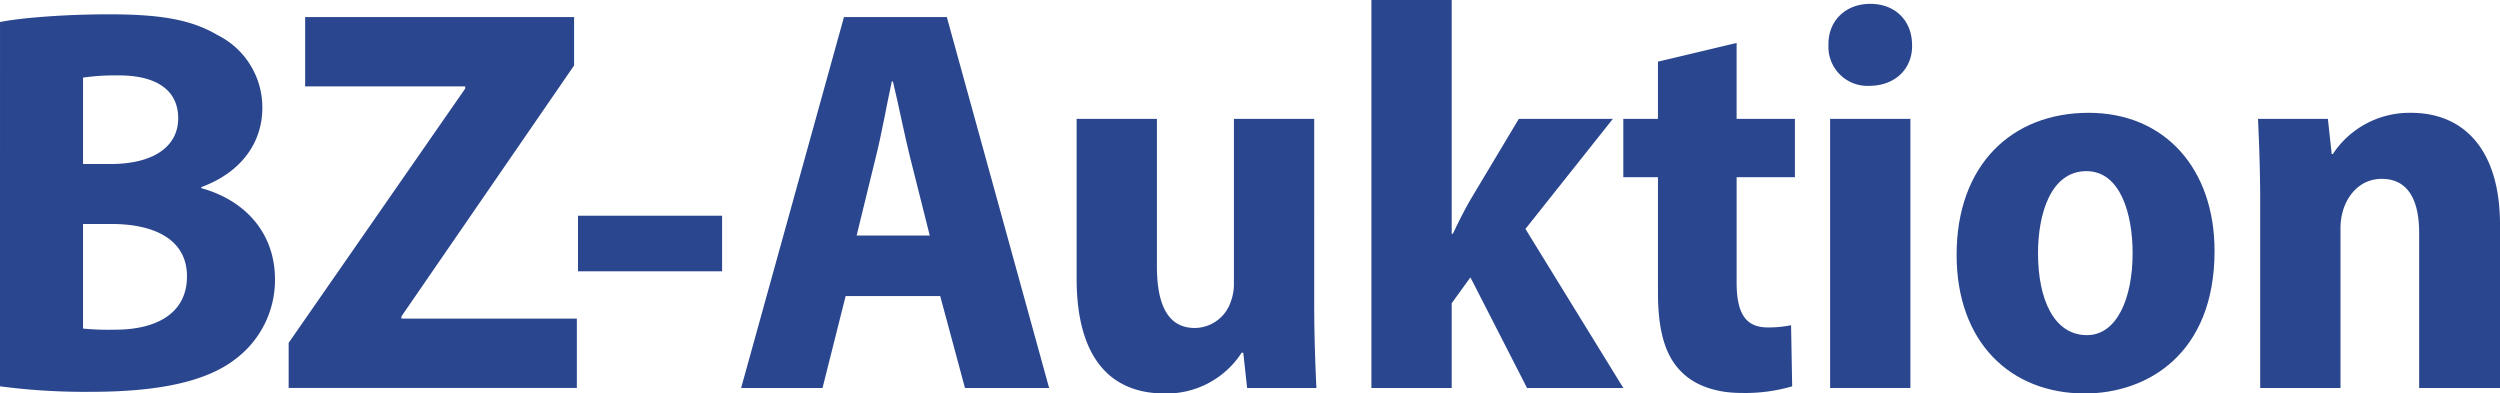 <svg id="Gruppe_9" data-name="Gruppe 9" xmlns="http://www.w3.org/2000/svg" width="521" height="82.005" viewBox="0 0 521 82.005">
  <defs>
    <style>
      .cls-1 {
        fill: #2a468f;
      }
    </style>
  </defs>
  <rect id="Rechteck_3" data-name="Rechteck 3" class="cls-1" width="30.03" height="11.585" transform="translate(120.455 44.955)"/>
  <path id="Pfad_1" data-name="Pfad 1" class="cls-1" d="M83.652,65.944l35.99-52.3V3.555H63.592v14.45H96.947v.459L60.155,71.449v9.4h60.06V66.4H83.652Z"/>
  <path id="Pfad_2" data-name="Pfad 2" class="cls-1" d="M41.95,39.218v-.225c8.711-3.211,12.723-9.633,12.723-16.519A16.825,16.825,0,0,0,45.392,7.34c-5.616-3.326-12.15-4.358-22.809-4.358-8.711,0-18,.688-22.58,1.606L0,80.509a134.972,134.972,0,0,0,18.912,1.147c15.359,0,24.758-2.523,30.374-7a20.6,20.6,0,0,0,8.023-16.4c0-9.978-6.533-16.629-15.359-19.038M17.307,16.174a47.6,47.6,0,0,1,7.45-.459c7.909,0,12.379,3.1,12.379,8.945,0,5.734-4.929,9.519-14.1,9.519H17.305Zm6.76,52.53a55.1,55.1,0,0,1-6.762-.229l0-21.795h5.96c8.711,0,15.7,3.1,15.7,10.9,0,8.143-6.992,11.124-14.9,11.124"/>
  <path id="Pfad_3" data-name="Pfad 3" class="cls-1" d="M175.884,3.553l-21.434,77.3h16.964L176.23,61.7h19.712L201.1,80.853h17.536l-21.319-77.3Zm2.636,45.532,4.01-16.4c1.146-4.473,2.292-11.01,3.324-15.712h.229c1.146,4.7,2.407,11.124,3.553,15.712l4.126,16.4Z"/>
  <path id="Pfad_4" data-name="Pfad 4" class="cls-1" d="M273.883,24.772H257.148V58.948a10.5,10.5,0,0,1-.688,4.014,7.988,7.988,0,0,1-7.45,5.39c-5.616,0-7.909-4.817-7.909-12.845V24.772H224.367V58.031C224.367,74.66,231.473,82,242.706,82a18.6,18.6,0,0,0,16.047-8.487h.344l.8,7.34h14.442c-.229-4.817-.458-10.78-.458-17.776Z"/>
  <path id="Pfad_5" data-name="Pfad 5" class="cls-1" d="M336.12,24.772h-19.6L306.43,41.631c-1.261,2.179-2.407,4.473-3.668,7.11h-.229l0-48.741H285.8V80.853h16.734V63.192l3.9-5.39,11.8,23.051H338.3L317.9,47.709Z"/>
  <path id="Pfad_6" data-name="Pfad 6" class="cls-1" d="M361.91,8.945l-16.391,3.9V24.772H338.3V36.929h7.221V61.013c0,8.143,1.6,13.189,4.814,16.4,2.751,2.867,7.221,4.473,12.493,4.473a34.741,34.741,0,0,0,10.66-1.376l-.229-12.73a24.306,24.306,0,0,1-4.814.459c-4.47,0-6.533-2.638-6.533-9.4V36.929h12.15V24.772H361.91Z"/>
  <rect id="Rechteck_4" data-name="Rechteck 4" class="cls-1" width="16.735" height="56.081" transform="translate(381.395 24.772)"/>
  <path id="Pfad_7" data-name="Pfad 7" class="cls-1" d="M389.763.8c-5.158,0-8.826,3.555-8.711,8.6A8.126,8.126,0,0,0,388.8,17.89q.367.016.735,0c5.5,0,9.055-3.67,8.94-8.487,0-5.045-3.443-8.6-8.711-8.6"/>
  <path id="Pfad_8" data-name="Pfad 8" class="cls-1" d="M389.762.8h0Z"/>
  <path id="Pfad_9" data-name="Pfad 9" class="cls-1" d="M435.265,23.51h0c-16.047,0-27.508,10.9-27.508,29.589,0,18.235,11.233,28.9,26.706,28.9,13.066,0,27.05-8.257,27.05-29.7,0-17.092-10.314-28.79-26.246-28.79m-.345,46.334c-6.877,0-10.2-7.455-10.2-17.088,0-8.143,2.637-17.089,10.087-17.089h0c7.106,0,9.628,8.945,9.628,17.088,0,9.519-3.324,17.088-9.513,17.088"/>
  <path id="Pfad_10" data-name="Pfad 10" class="cls-1" d="M502.432,23.511a19.144,19.144,0,0,0-16.276,8.6h-.226l-.8-7.34H470.568c.229,5.046.458,10.78.458,17.547l0,38.535h16.734V47.94a13.334,13.334,0,0,1,.688-4.587c1.146-3.211,3.782-6.078,7.909-6.078,5.731,0,7.794,4.817,7.794,11.239V80.853H521V46.792c0-15.368-7.336-23.281-18.568-23.281"/>
</svg>
